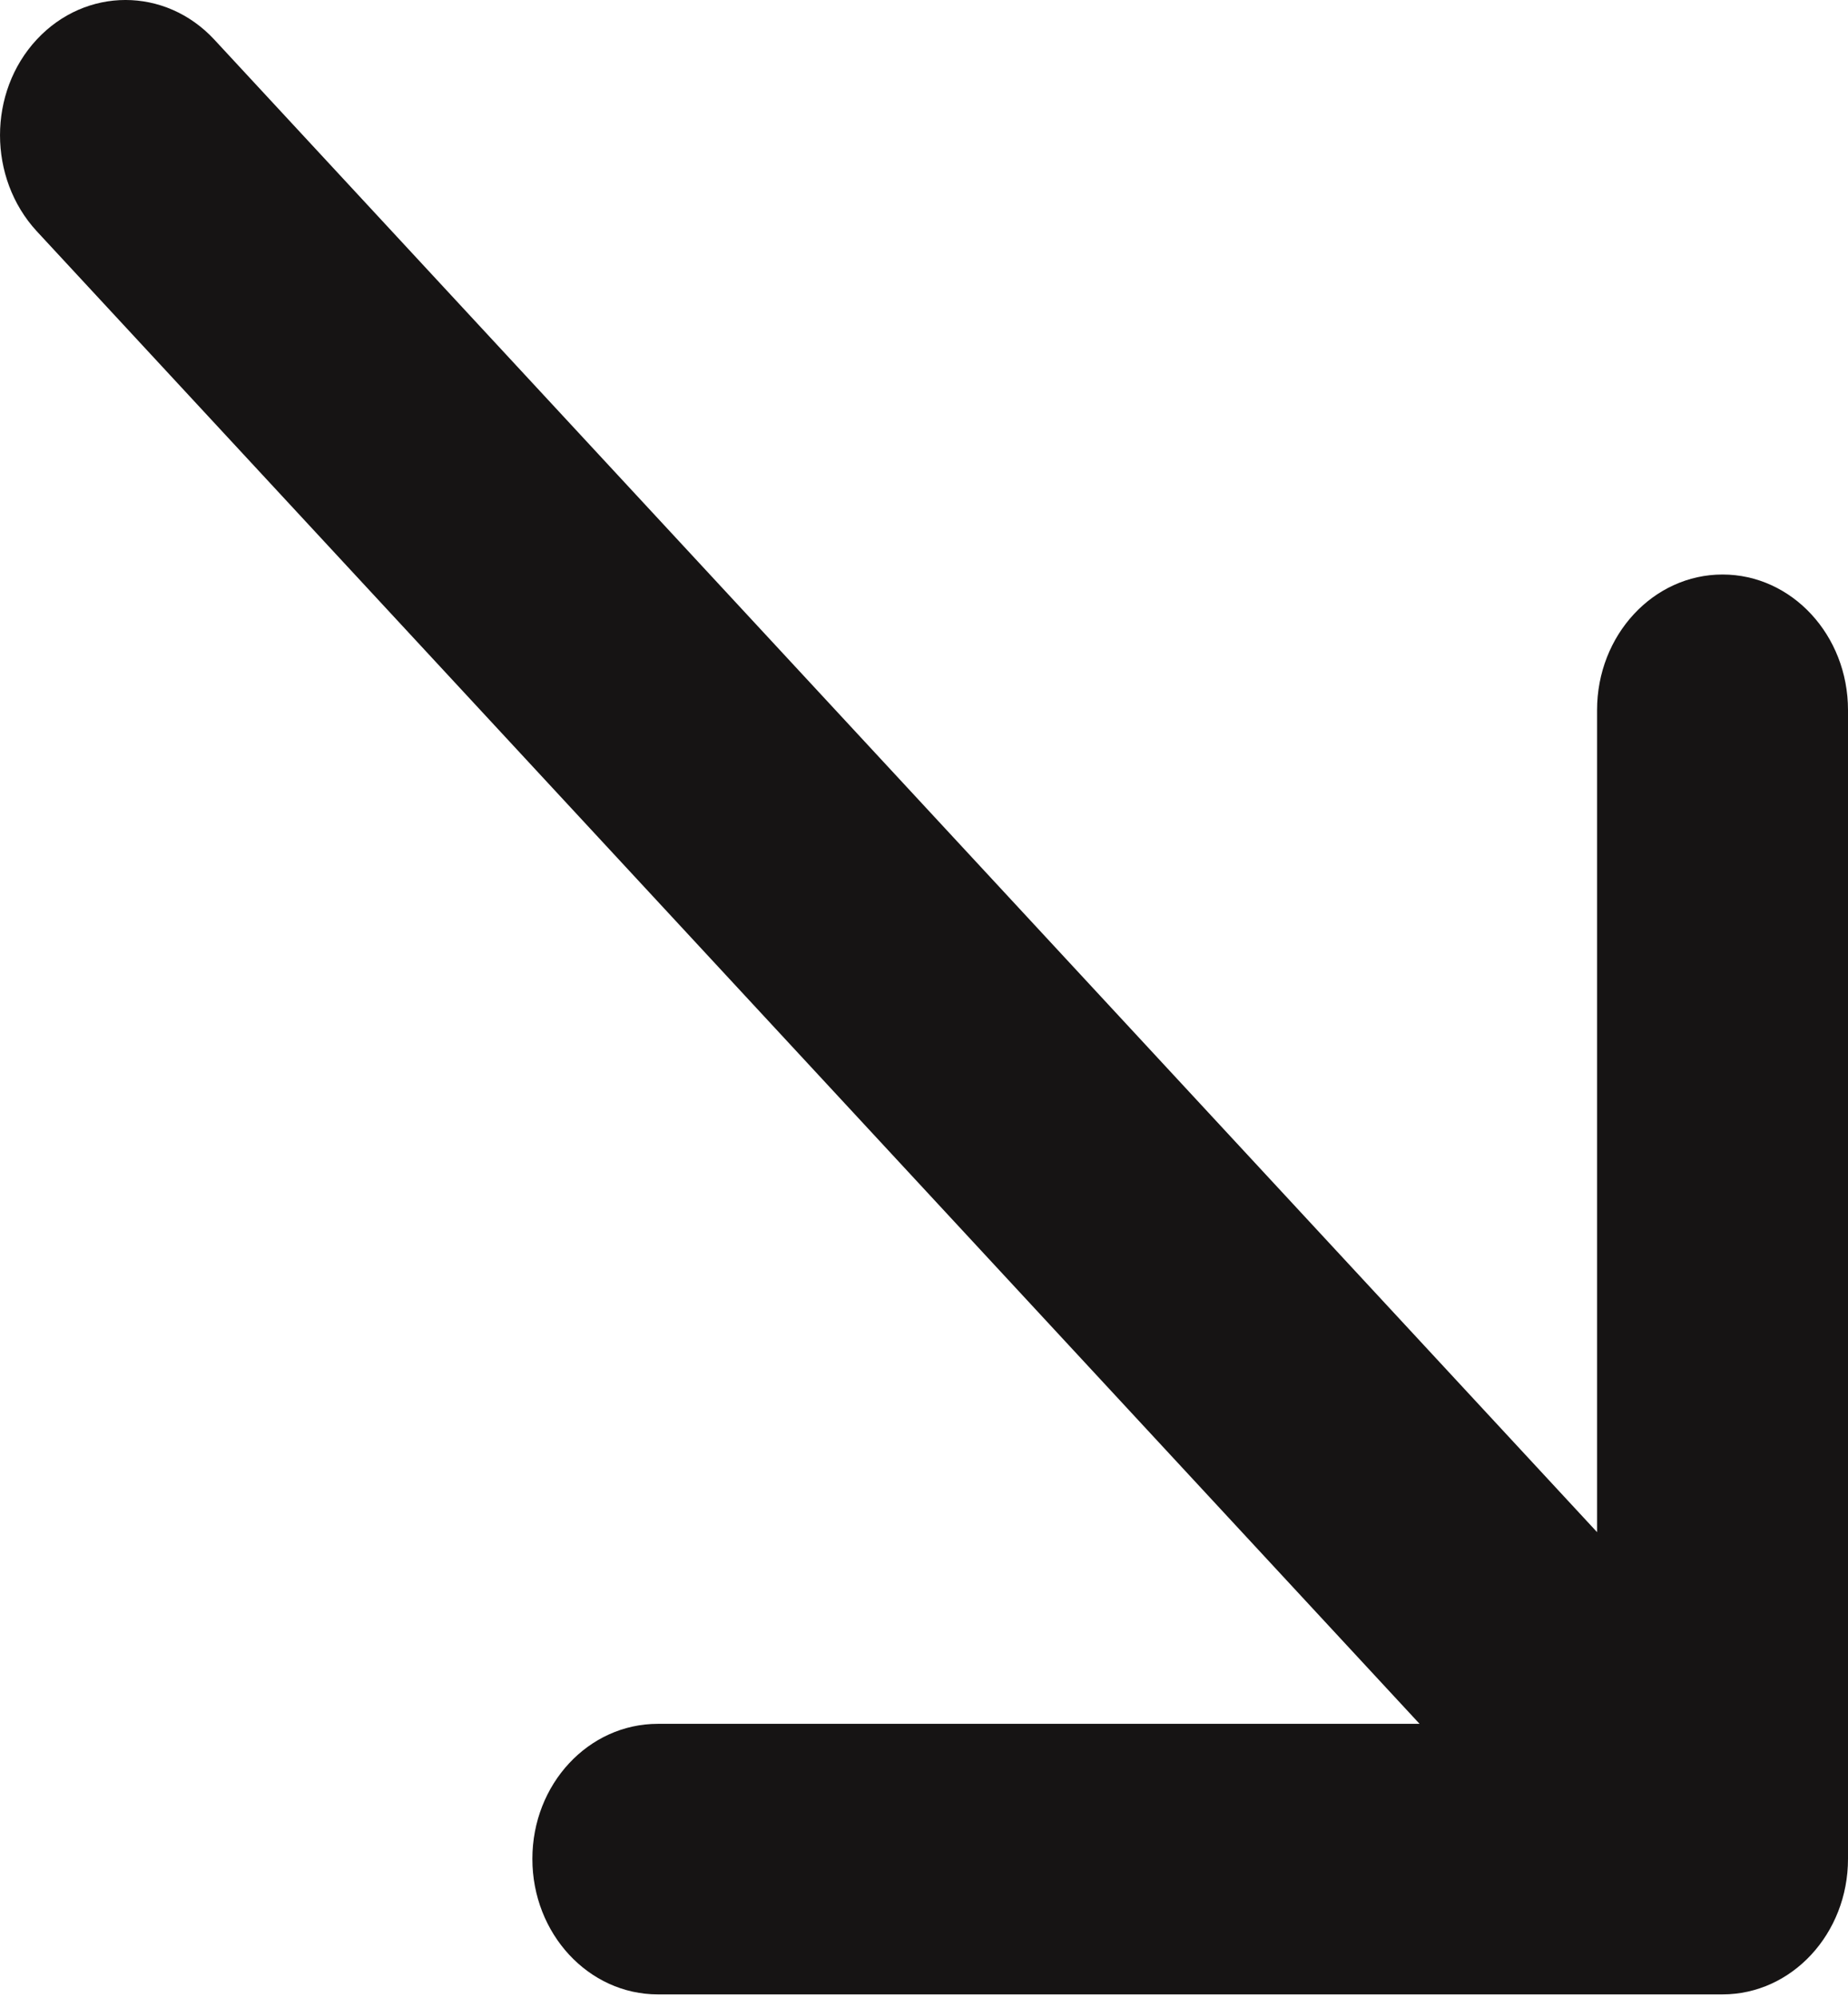 <svg width="37" height="40" viewBox="0 0 37 40" fill="none" xmlns="http://www.w3.org/2000/svg">
<path fill-rule="evenodd" clip-rule="evenodd" d="M34.488 11.503C35.876 11.503 37 12.719 37 14.217V37.219C37 38.716 35.876 39.932 34.488 39.932H13.171C11.783 39.932 10.659 38.716 10.659 37.219C10.659 35.721 11.783 34.515 13.171 34.515H28.422L0.736 4.63C-0.245 3.565 -0.245 1.846 0.736 0.791C1.717 -0.264 3.308 -0.264 4.289 0.791L31.976 30.677V14.217C31.976 12.719 33.1 11.503 34.488 11.503Z" fill="#161414"/>
</svg>
